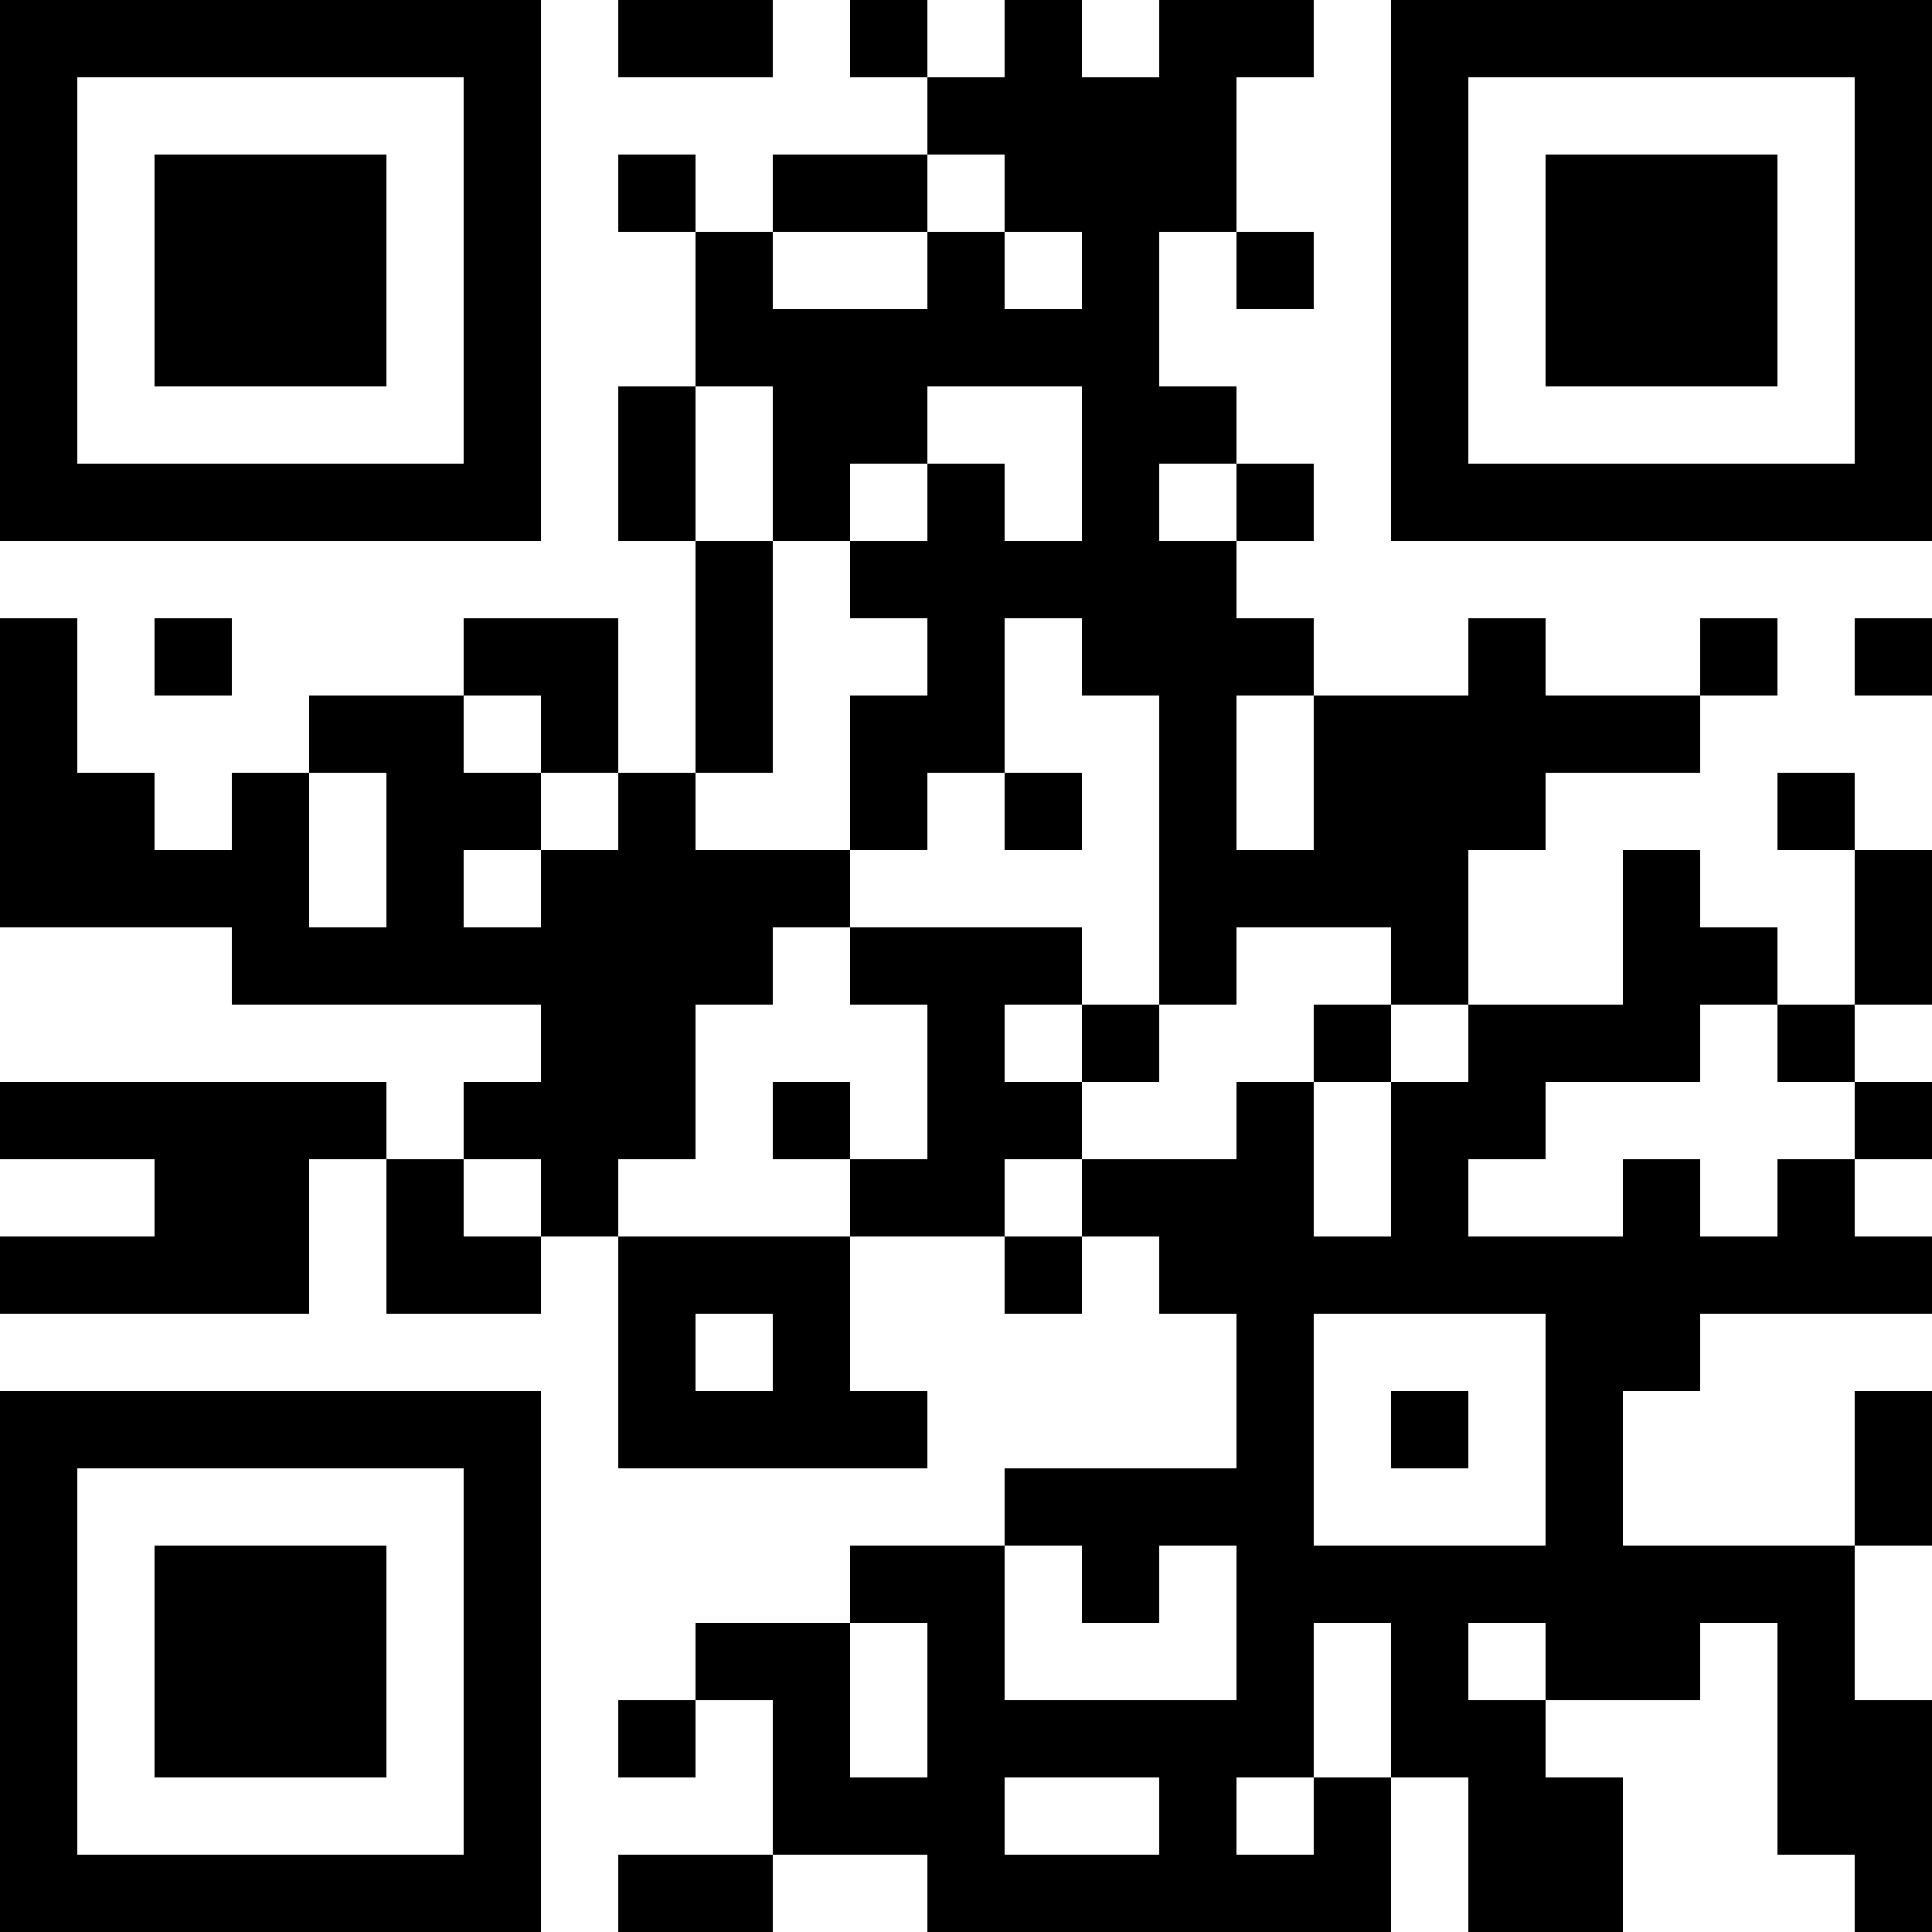 <?xml version="1.0" encoding="UTF-8"?>
<svg xmlns="http://www.w3.org/2000/svg" version="1.1" width="300" height="300" viewBox="0 0 300 300"><rect x="0" y="0" width="300" height="300" fill="#ffffff"/><g transform="scale(12)"><g transform="translate(0,0)"><path fill-rule="evenodd" d="M8 0L8 1L10 1L10 0ZM11 0L11 1L12 1L12 2L10 2L10 3L9 3L9 2L8 2L8 3L9 3L9 5L8 5L8 7L9 7L9 10L8 10L8 8L6 8L6 9L4 9L4 10L3 10L3 11L2 11L2 10L1 10L1 8L0 8L0 12L3 12L3 13L7 13L7 14L6 14L6 15L5 15L5 14L0 14L0 15L2 15L2 16L0 16L0 17L4 17L4 15L5 15L5 17L7 17L7 16L8 16L8 19L12 19L12 18L11 18L11 16L13 16L13 17L14 17L14 16L15 16L15 17L16 17L16 19L13 19L13 20L11 20L11 21L9 21L9 22L8 22L8 23L9 23L9 22L10 22L10 24L8 24L8 25L10 25L10 24L12 24L12 25L18 25L18 23L19 23L19 25L21 25L21 23L20 23L20 22L22 22L22 21L23 21L23 24L24 24L24 25L25 25L25 22L24 22L24 20L25 20L25 18L24 18L24 20L21 20L21 18L22 18L22 17L25 17L25 16L24 16L24 15L25 15L25 14L24 14L24 13L25 13L25 11L24 11L24 10L23 10L23 11L24 11L24 13L23 13L23 12L22 12L22 11L21 11L21 13L19 13L19 11L20 11L20 10L22 10L22 9L23 9L23 8L22 8L22 9L20 9L20 8L19 8L19 9L17 9L17 8L16 8L16 7L17 7L17 6L16 6L16 5L15 5L15 3L16 3L16 4L17 4L17 3L16 3L16 1L17 1L17 0L15 0L15 1L14 1L14 0L13 0L13 1L12 1L12 0ZM12 2L12 3L10 3L10 4L12 4L12 3L13 3L13 4L14 4L14 3L13 3L13 2ZM9 5L9 7L10 7L10 10L9 10L9 11L11 11L11 12L10 12L10 13L9 13L9 15L8 15L8 16L11 16L11 15L12 15L12 13L11 13L11 12L14 12L14 13L13 13L13 14L14 14L14 15L13 15L13 16L14 16L14 15L16 15L16 14L17 14L17 16L18 16L18 14L19 14L19 13L18 13L18 12L16 12L16 13L15 13L15 9L14 9L14 8L13 8L13 10L12 10L12 11L11 11L11 9L12 9L12 8L11 8L11 7L12 7L12 6L13 6L13 7L14 7L14 5L12 5L12 6L11 6L11 7L10 7L10 5ZM15 6L15 7L16 7L16 6ZM2 8L2 9L3 9L3 8ZM24 8L24 9L25 9L25 8ZM6 9L6 10L7 10L7 11L6 11L6 12L7 12L7 11L8 11L8 10L7 10L7 9ZM16 9L16 11L17 11L17 9ZM4 10L4 12L5 12L5 10ZM13 10L13 11L14 11L14 10ZM14 13L14 14L15 14L15 13ZM17 13L17 14L18 14L18 13ZM22 13L22 14L20 14L20 15L19 15L19 16L21 16L21 15L22 15L22 16L23 16L23 15L24 15L24 14L23 14L23 13ZM10 14L10 15L11 15L11 14ZM6 15L6 16L7 16L7 15ZM9 17L9 18L10 18L10 17ZM17 17L17 20L20 20L20 17ZM18 18L18 19L19 19L19 18ZM13 20L13 22L16 22L16 20L15 20L15 21L14 21L14 20ZM11 21L11 23L12 23L12 21ZM17 21L17 23L16 23L16 24L17 24L17 23L18 23L18 21ZM19 21L19 22L20 22L20 21ZM13 23L13 24L15 24L15 23ZM0 0L7 0L7 7L0 7ZM1 1L1 6L6 6L6 1ZM2 2L5 2L5 5L2 5ZM18 0L25 0L25 7L18 7ZM19 1L19 6L24 6L24 1ZM20 2L23 2L23 5L20 5ZM0 18L7 18L7 25L0 25ZM1 19L1 24L6 24L6 19ZM2 20L5 20L5 23L2 23Z" fill="#000000"/></g></g></svg>
